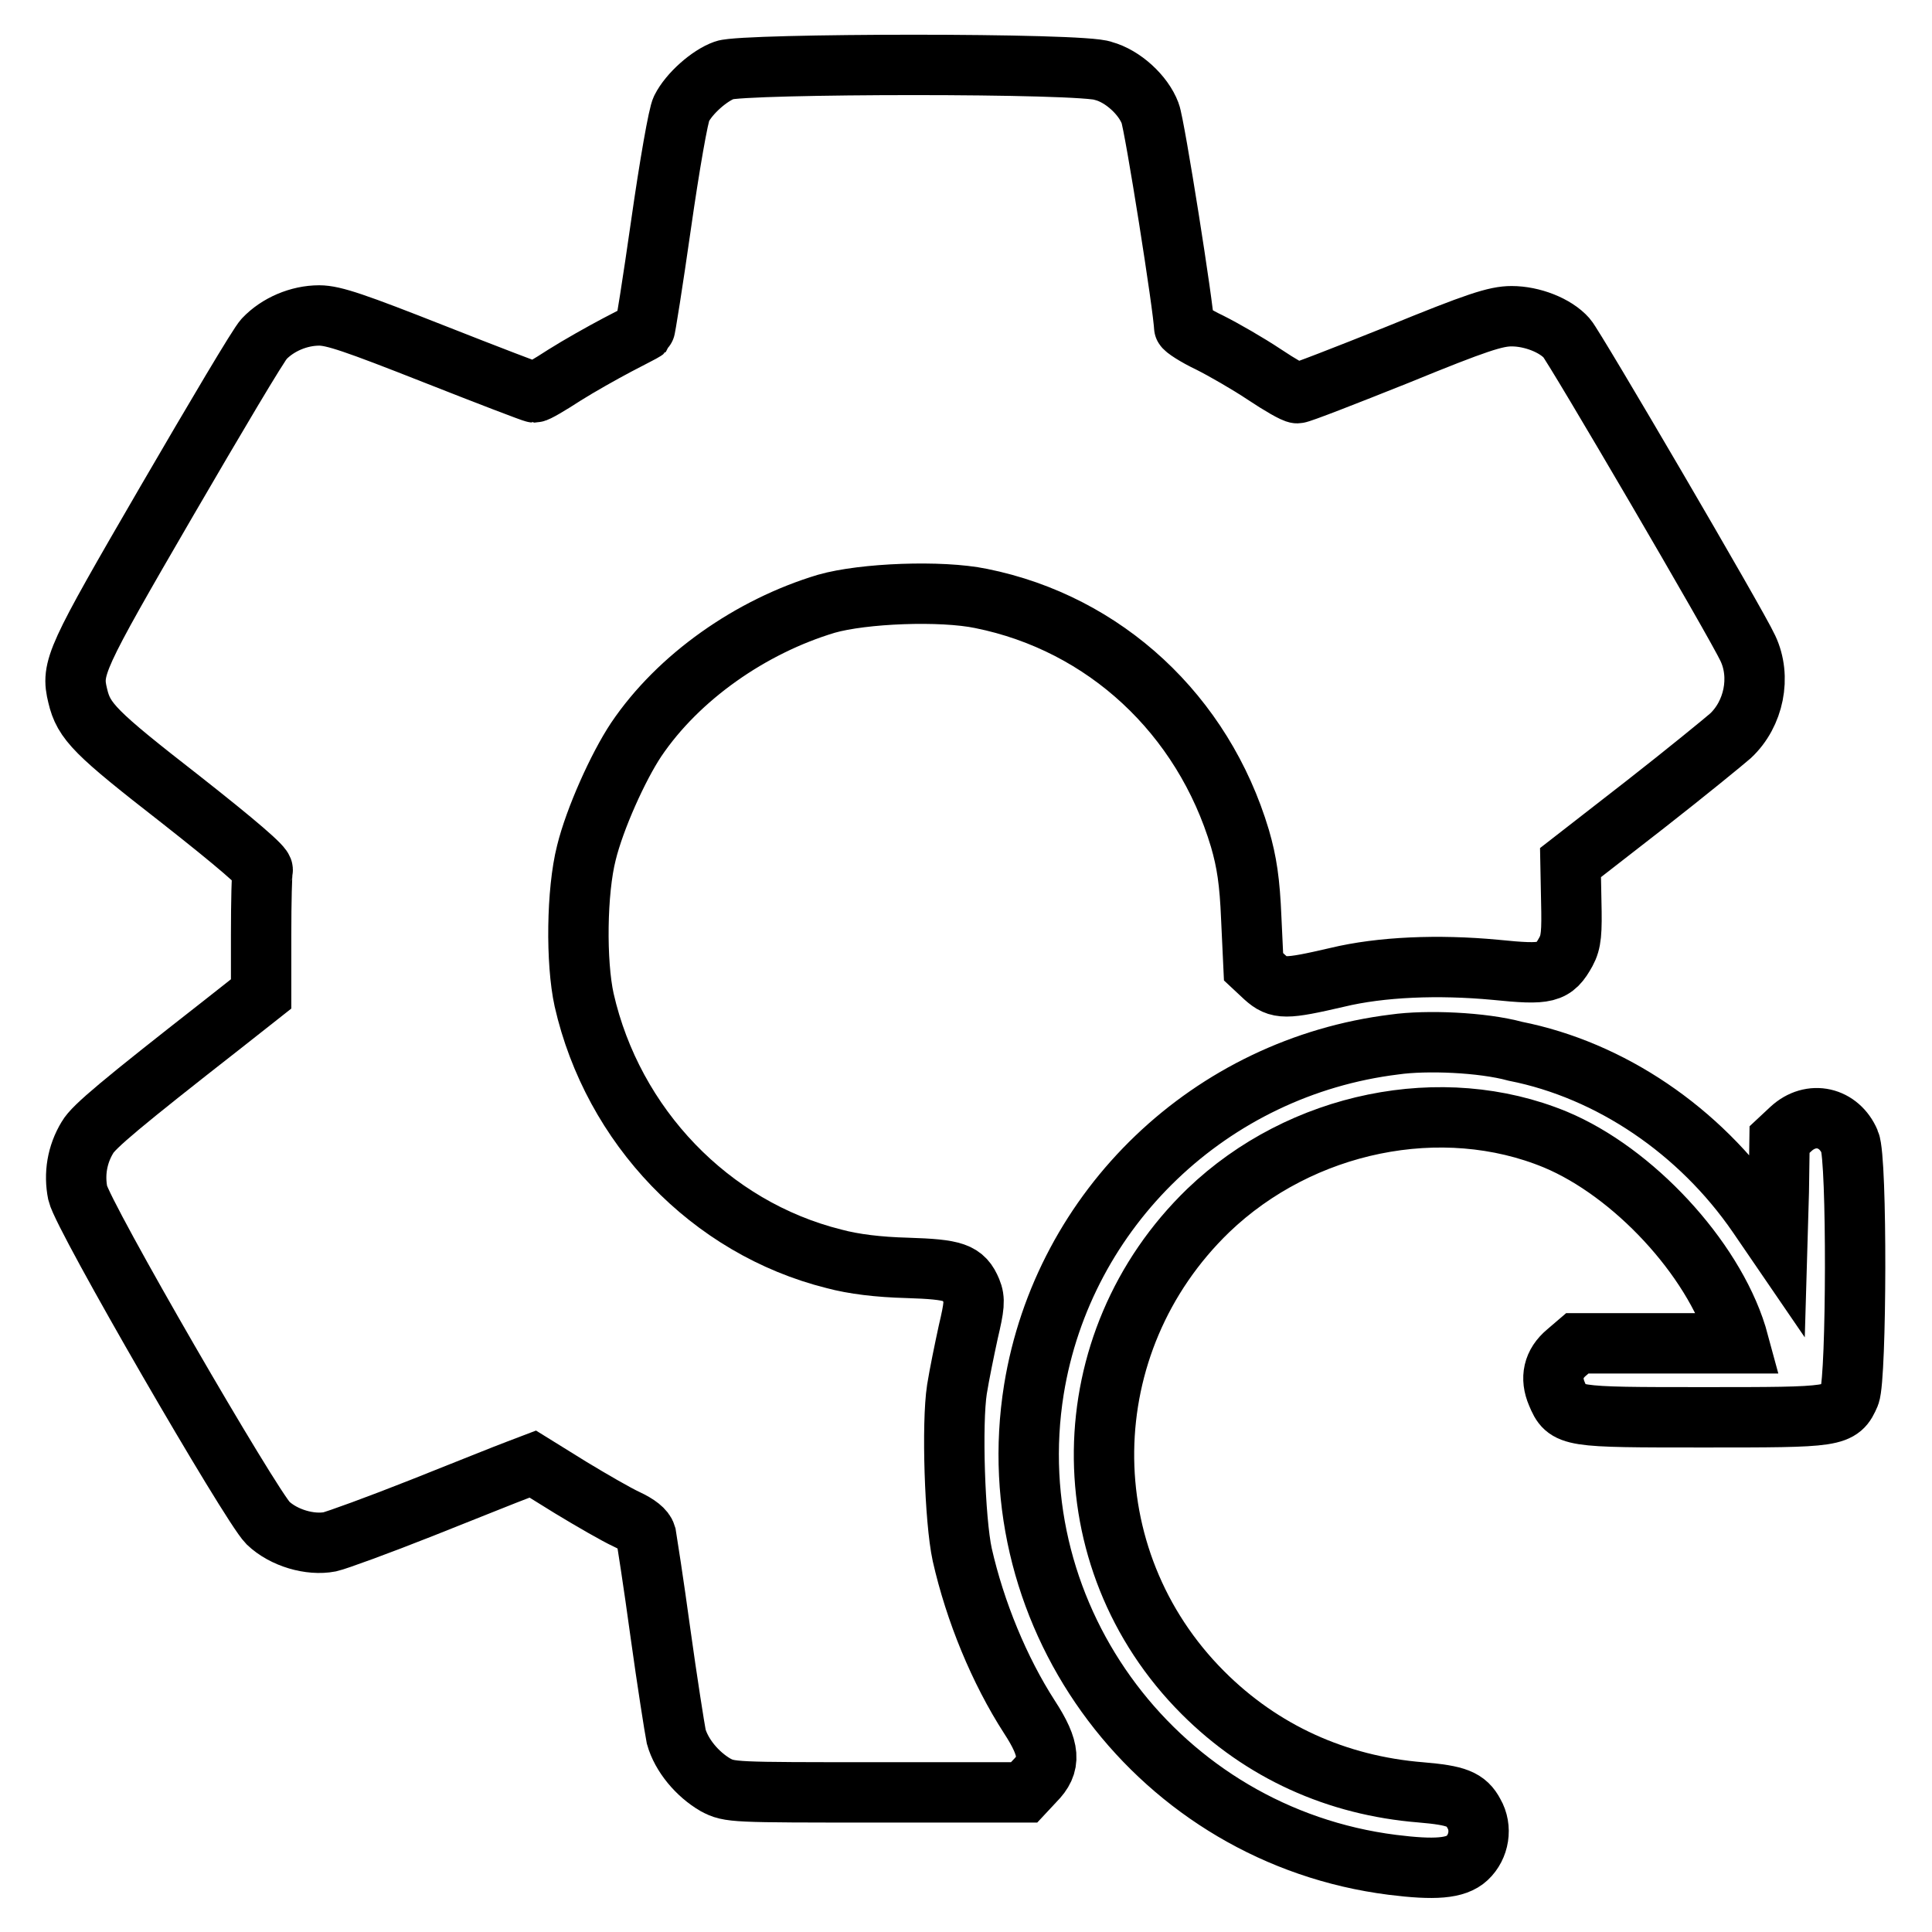 <?xml version="1.0" encoding="utf-8"?>
<!-- Svg Vector Icons : http://www.onlinewebfonts.com/icon -->
<!DOCTYPE svg PUBLIC "-//W3C//DTD SVG 1.1//EN" "http://www.w3.org/Graphics/SVG/1.1/DTD/svg11.dtd">
<svg version="1.1" xmlns="http://www.w3.org/2000/svg" xmlns:xlink="http://www.w3.org/1999/xlink" x="0px" y="0px" viewBox="0 0 256 256" enable-background="new 0 0 256 256" xml:space="preserve">
<g><g><g><path stroke-width="8" fill-opacity="0" stroke="#000000"  d="M96,9.3c-2,0.7-4.7,3.1-5.7,5.1c-0.4,0.7-1.6,7.6-2.7,15.3c-1.1,7.7-2.1,14-2.2,14.1c-0.1,0.1-1.7,0.9-3.6,1.9c-1.9,1-5.1,2.8-7,4c-2,1.3-3.7,2.3-4,2.3c-0.2,0-6.2-2.3-13.3-5.1c-10.4-4.1-13.3-5.1-15.2-5.1c-2.7,0-5.5,1.2-7.3,3.1c-0.7,0.7-6.5,10.5-12.9,21.5C9.9,87.4,9.4,88.5,10.3,92.2c0.8,3.4,2.3,4.9,13.6,13.7c7.5,5.9,11.1,9,10.9,9.4c-0.1,0.3-0.2,4.2-0.2,8.5v7.9l-5.2,4.1c-13.3,10.4-17,13.5-17.8,14.9c-1.4,2.3-1.8,4.9-1.3,7.4c0.7,3.1,22.9,41.4,25.2,43.7c2.1,2,5.6,3,8.2,2.5c0.9-0.2,6.4-2.2,12.2-4.5c5.8-2.3,11.5-4.6,12.6-5l2.1-0.8l5,3.1c2.8,1.7,6.1,3.6,7.4,4.2c1.5,0.7,2.4,1.4,2.6,2.1c0.1,0.6,1,6.3,1.9,12.9c0.9,6.5,1.9,12.8,2.1,13.8c0.7,2.5,2.8,5,5.2,6.4c1.9,1,2.2,1,21.4,1h19.5l1.4-1.5c2.2-2.2,2.1-4.2-0.7-8.5c-4-6.2-7.2-14-8.9-21.5c-1-4.6-1.4-17.4-0.7-21.9c0.3-1.9,1-5.3,1.5-7.6c0.8-3.4,0.9-4.3,0.4-5.5c-1-2.4-2.2-2.8-8.5-3c-3.8-0.1-7.1-0.5-9.7-1.2c-16.4-4.1-29.3-17.6-33.1-34.3c-1.1-5-1-14.4,0.3-19.5c1.1-4.5,4.2-11.4,6.6-15c5.6-8.3,15.2-15,25.2-18c4.9-1.4,15.2-1.8,20.5-0.7c16.4,3.3,29.4,15.4,34.3,31.8c0.9,3.1,1.3,5.7,1.5,10.6l0.3,6.4l1.5,1.4c1.8,1.6,2.7,1.6,9.6,0c5.8-1.4,13.4-1.7,20.9-1c6.9,0.7,7.8,0.5,9.4-2.4c0.7-1.3,0.8-2.5,0.7-6.7l-0.1-5.1l9.9-7.7c5.5-4.3,10.5-8.4,11.3-9.1c3.1-2.9,4.1-7.8,2.3-11.6c-1.4-3.1-23-40-24-41.1c-1.5-1.7-4.6-2.9-7.3-2.9c-2.1,0-4.6,0.8-15.1,5.1c-7,2.8-12.9,5.1-13.3,5.1s-2.3-1.1-4.4-2.5c-2.1-1.4-5.4-3.3-7.2-4.2c-1.9-0.9-3.4-1.9-3.4-2.1c0-2.1-3.9-26.8-4.5-28.3c-0.9-2.4-3.6-4.9-6.2-5.6C143.8,8.3,98.4,8.4,96,9.3z"/><path stroke-width="8" fill-opacity="0" stroke="#000000"  d="M184.8,138.4c-24.4,3-43.9,21.7-47.8,45.7c-4.9,30.5,16.7,59.1,47.5,63c5.6,0.7,8.4,0.5,9.9-0.9c1.6-1.5,2-4,0.9-5.9c-1-1.9-2.3-2.4-7-2.8c-11.2-0.9-21.1-5.4-28.9-13.2c-17.8-17.8-17.4-46.4,0.7-63.9c12.3-11.8,31-15.6,46-9.4c10.3,4.3,20.8,15.6,24,25.9l0.3,1.1h-10.7h-10.7l-1.4,1.2c-1.8,1.5-2.2,3.4-1.3,5.5c1.3,3.1,1.6,3.1,19.4,3.1c17.7,0,18.1,0,19.4-3c0.9-2.3,1-31.3,0-33.5c-1.4-3.3-5.1-4.2-7.8-1.7l-1.5,1.4l-0.1,6.9l-0.2,6.9l-2.6-3.8c-7.7-11.2-19.5-19.2-32.1-21.7C196.4,138.1,189,137.8,184.8,138.4z"/></g></g></g>
</svg>